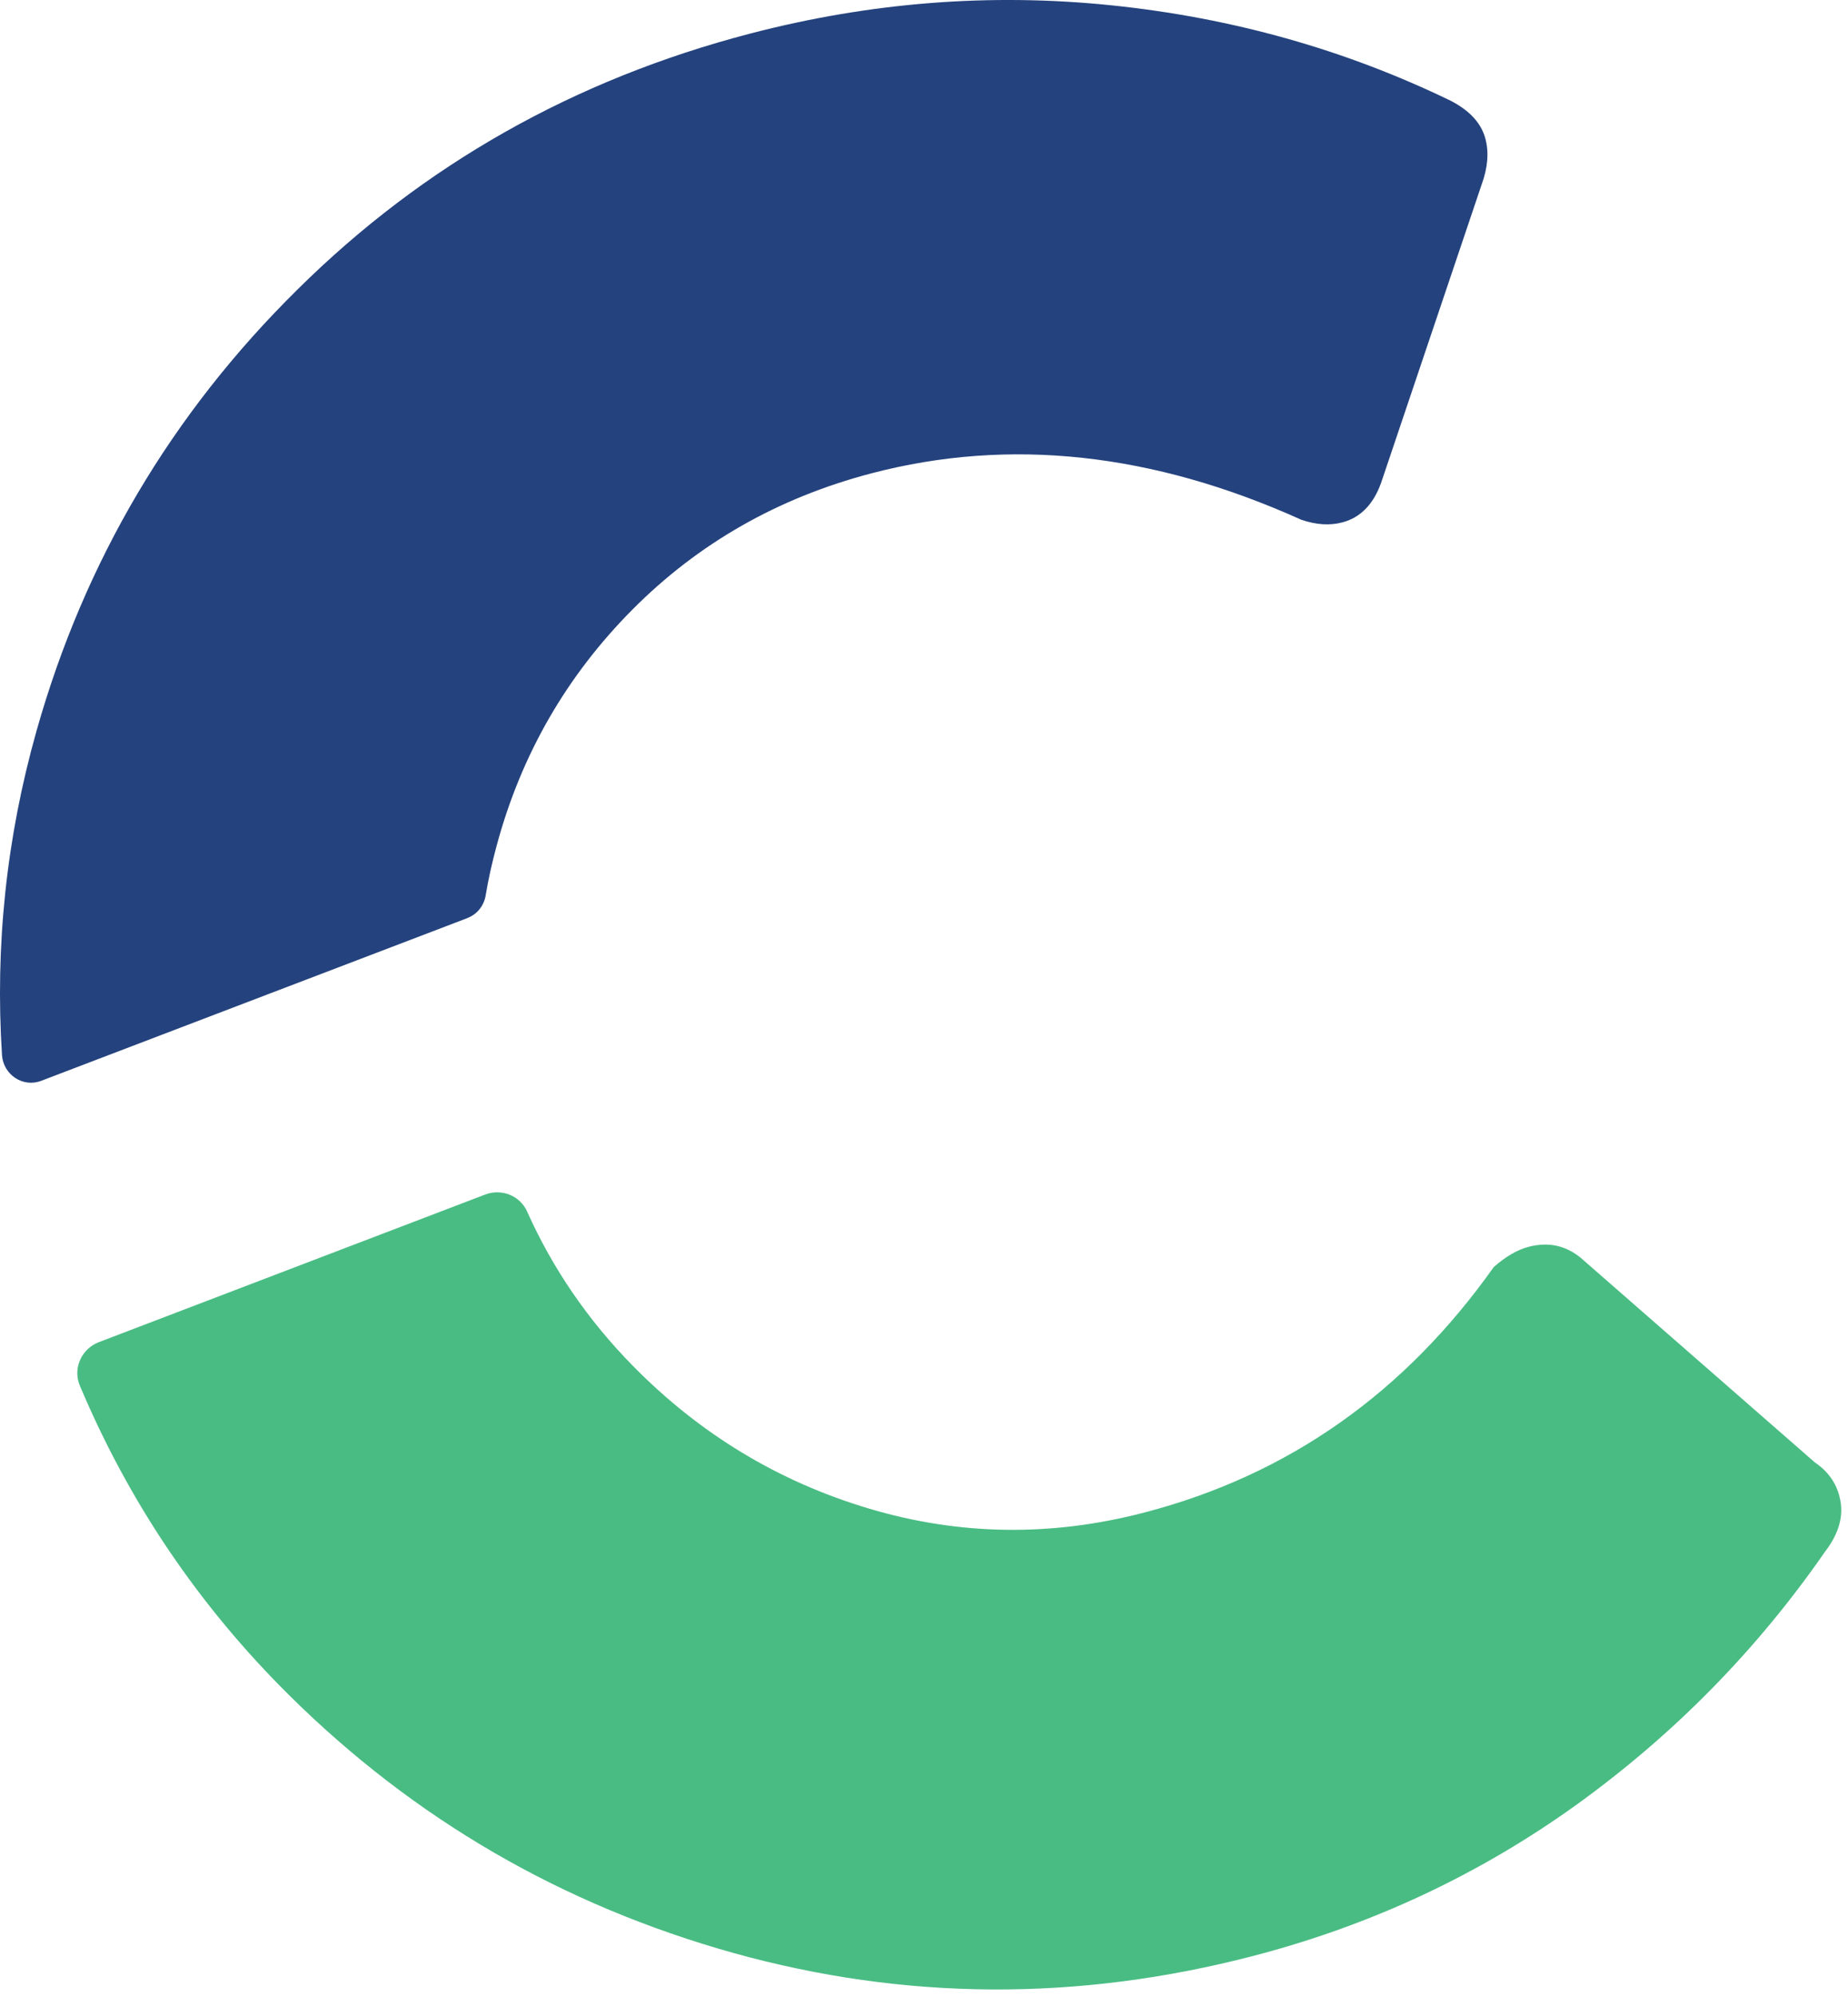 <?xml version="1.0" encoding="UTF-8"?>
<svg xmlns="http://www.w3.org/2000/svg" width="75" height="81" viewBox="0 0 75 81" fill="none">
  <path d="M74.654 60.692C74.504 60.125 74.173 59.668 73.661 59.322L64.154 51.019C63.54 50.515 62.839 50.366 62.043 50.57C61.586 50.688 61.114 50.964 60.625 51.39C57.002 56.502 52.284 59.826 46.455 61.346C42.666 62.338 38.932 62.283 35.262 61.188C31.591 60.093 28.401 58.164 25.684 55.399C23.864 53.548 22.431 51.461 21.391 49.137C21.099 48.491 20.351 48.2 19.689 48.452L4.015 54.438C3.306 54.706 2.943 55.509 3.243 56.21C5.228 60.92 8.048 65.103 11.726 68.75C16.822 73.799 22.84 77.281 29.78 79.218C36.719 81.148 43.753 81.188 50.882 79.329C55.687 78.076 60.066 76.02 64.004 73.185C67.943 70.341 71.298 66.93 74.063 62.945C74.646 62.189 74.851 61.44 74.654 60.708V60.692Z" fill="#49BC83"></path>
  <path d="M18.97 37.235C19.364 37.086 19.639 36.739 19.71 36.322C19.82 35.652 19.97 34.99 20.151 34.321C21.144 30.619 22.987 27.421 25.665 24.727C28.343 22.033 31.581 20.19 35.369 19.198C40.97 17.732 46.783 18.363 52.809 21.08C53.407 21.285 53.959 21.324 54.471 21.19C55.203 21.001 55.731 20.466 56.046 19.599L60.134 7.477C60.378 6.807 60.433 6.193 60.284 5.626C60.118 5.003 59.654 4.491 58.882 4.09C54.589 2.01 49.997 0.718 45.089 0.214C40.182 -0.29 35.298 0.096 30.439 1.364C23.31 3.223 17.19 6.681 12.078 11.738C6.958 16.787 3.429 22.758 1.483 29.642C0.255 33.99 -0.202 38.377 0.081 42.796C0.136 43.592 0.932 44.128 1.68 43.836L18.978 37.235H18.97Z" fill="#24427D"></path>
</svg>
